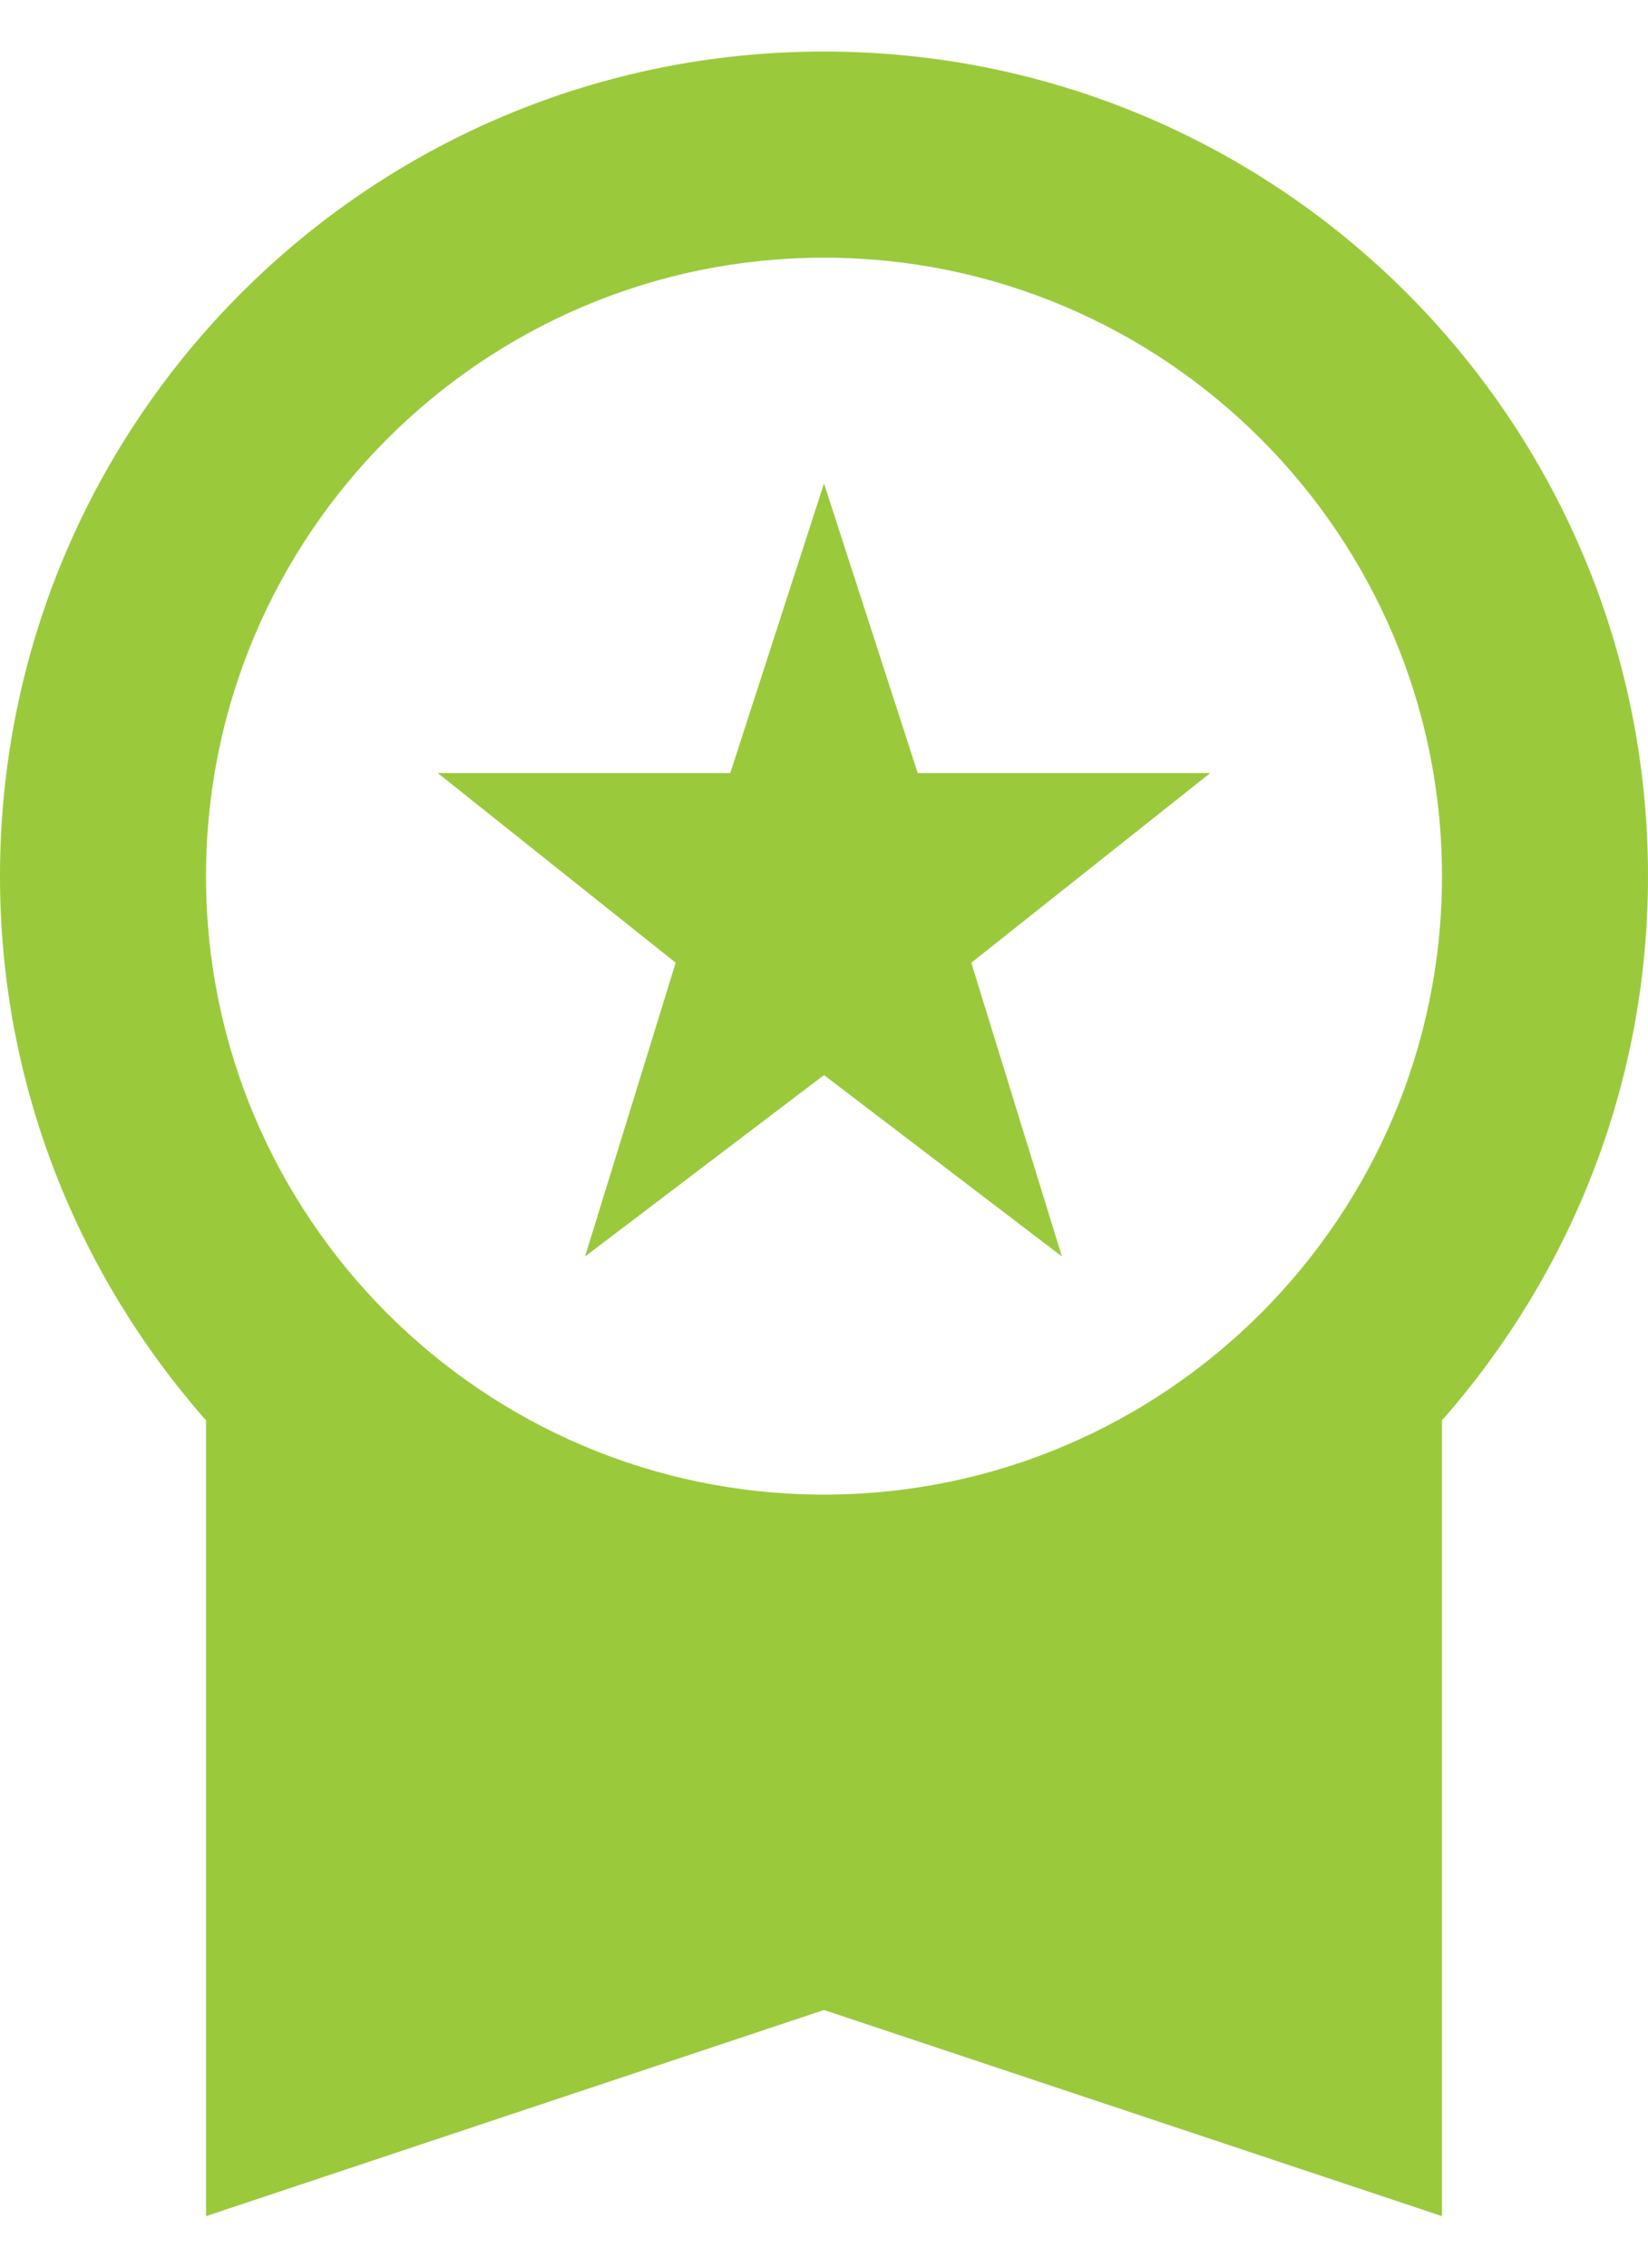<svg width="16" height="22" viewBox="0 0 16 22" fill="none" xmlns="http://www.w3.org/2000/svg"> <path d="M5.68 12.19L8 10.43L10.31 12.19L9.43 9.34L11.75 7.5H8.91L8 4.69L7.09 7.5H4.25L6.56 9.34L5.68 12.19ZM16 8.5C16 4.08 12.42 0.5 8 0.5C3.58 0.5 0 4.08 0 8.5C0 10.53 0.76 12.37 2 13.78V21.5L8 19.5L14 21.5V13.78C15.24 12.37 16 10.53 16 8.5ZM8 2.5C11.31 2.5 14 5.19 14 8.5C14 11.81 11.31 14.5 8 14.5C4.69 14.5 2 11.81 2 8.5C2 5.19 4.69 2.5 8 2.5Z" fill="#9ACA3C"></path> </svg>